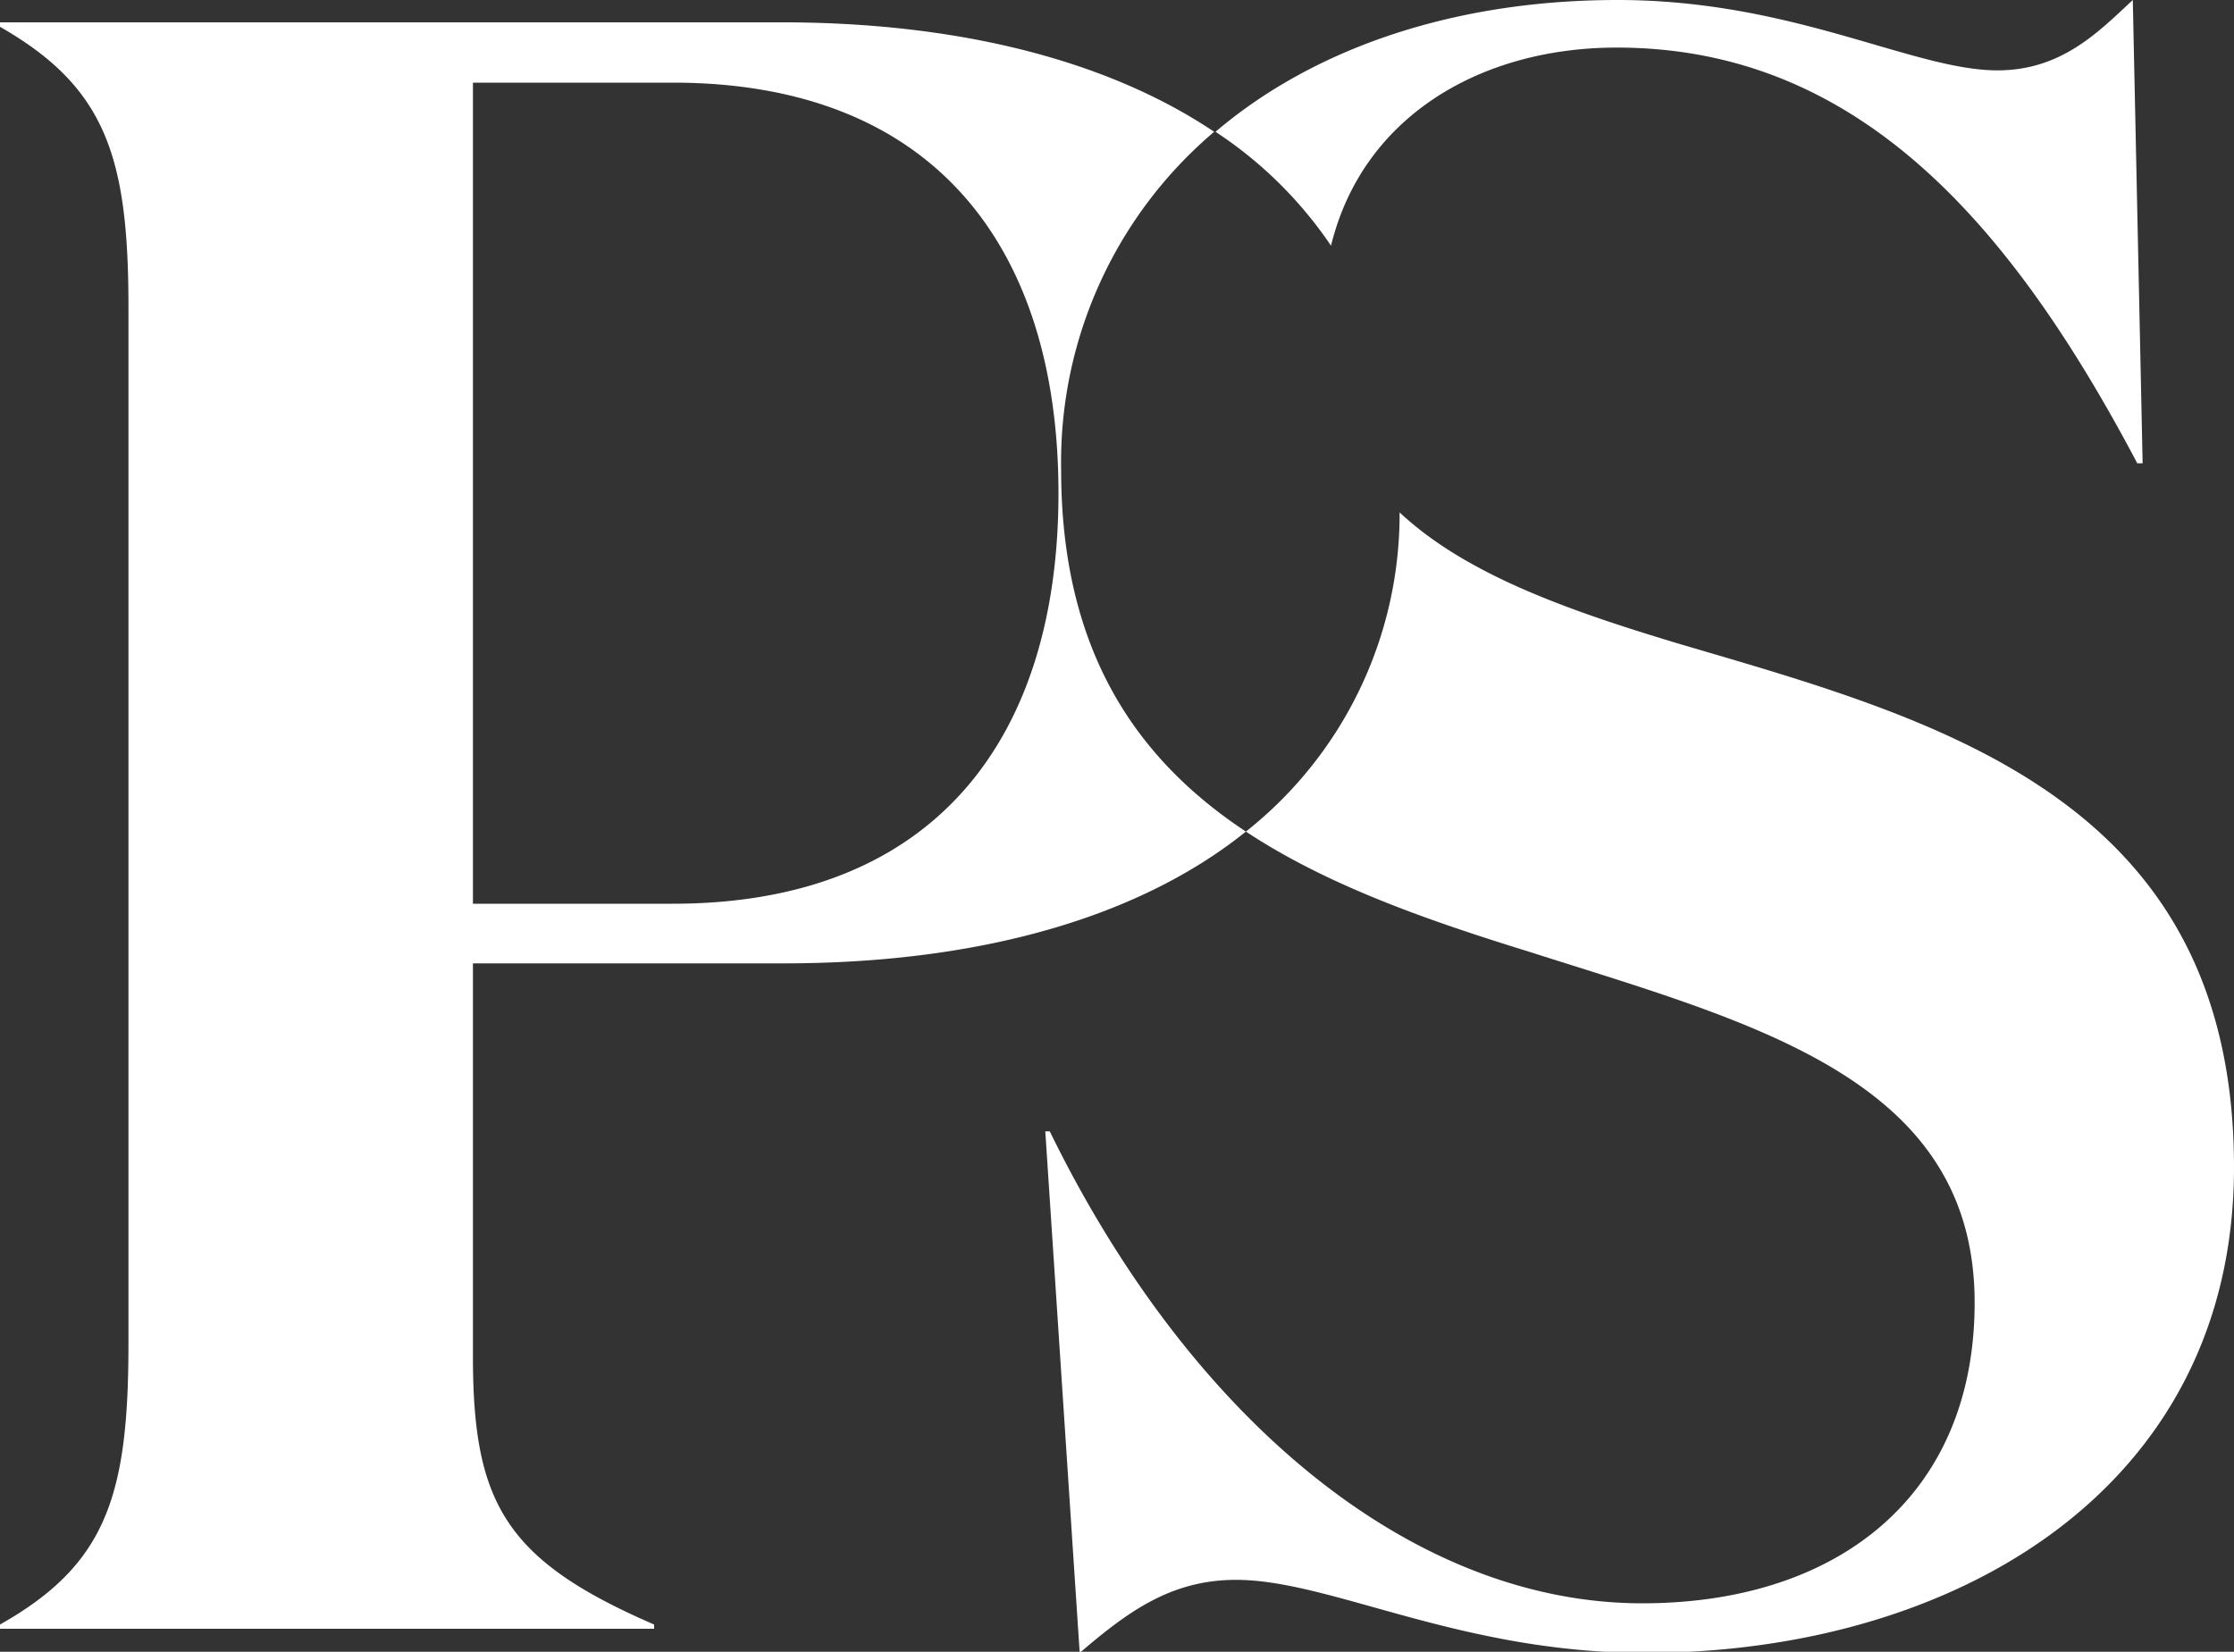 <svg id="Layer_1" data-name="Layer 1" xmlns="http://www.w3.org/2000/svg" viewBox="0 0 100 73.95"><rect x="0" y="0" width="100" height="73.95" fill="#333333" stroke="none"/><defs><style>.cls-1{fill:#fff;}</style></defs><path class="cls-1" d="M47.5,21.05A19.38,19.38,0,0,1,54.35,5.9C49.55,2.68,42.86,1,35,1H0v.2C4.72,3.9,5.75,7,5.75,13.73V60.17c0,6.81-1,9.88-5.75,12.56v.19H29.28v-.19c-6.65-2.88-8.11-5.43-8.11-12V43.13h13.9c8.65,0,15.85-2,20.7-5.9C50.89,34,47.5,29.16,47.5,21.05ZM30.11,40.46H21.17V3.7h8.94c11.8,0,17.27,7.48,17.27,18.38S41.91,40.46,30.11,40.46Z"/><path class="cls-1" d="M59.58,11C61,5.19,66.31,2.13,72.37,2.13,83.16,2.13,90,10,95.67,20.74h.24L95.47,0c-1.53,1.42-3.18,3.15-6.06,3.15-3.77,0-9.13-3.15-17-3.15-7.28,0-13.57,2.13-18,5.9A18.5,18.5,0,0,1,59.58,11ZM75.25,28.85c-5-1.5-9.61-3.11-12.6-5.91a18.12,18.12,0,0,1-6.88,14.29c3.69,2.44,8.22,4,12.71,5.39,10,3.19,19.91,5.67,19.91,15.7,0,8.66-6.14,13.46-14.88,13.46-10.19,0-20.15-8.1-26.52-21.13h-.2L48.33,74c2.16-1.85,4.09-3.27,7-3.27,4.25,0,10,3.27,18.3,3.27C87.49,74,100,66.67,100,52.26,100,35.73,86.74,32.23,75.25,28.85Z"/></svg>